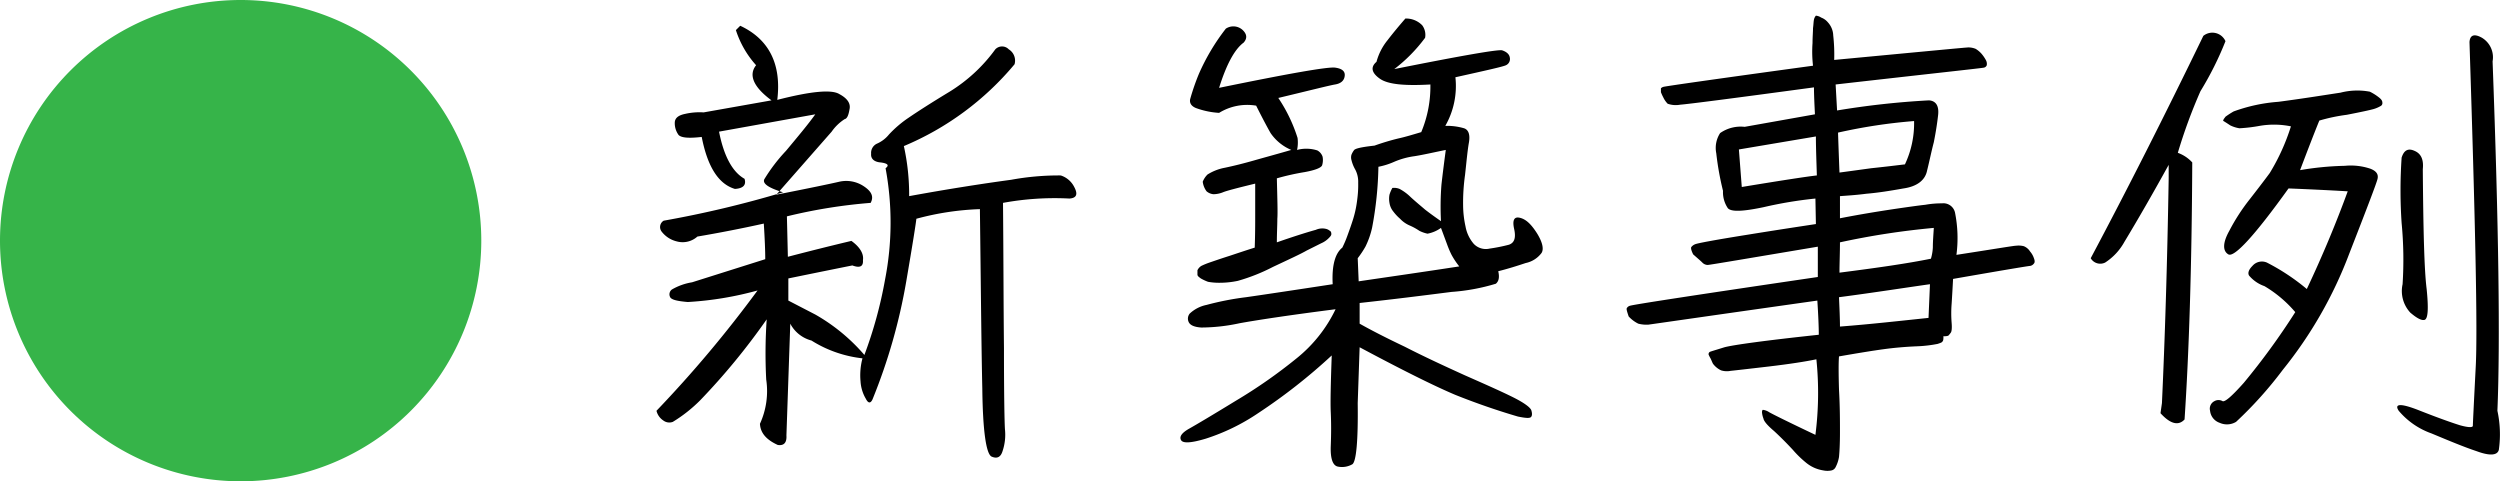 <?xml version="1.0" encoding="UTF-8"?> <svg xmlns="http://www.w3.org/2000/svg" width="207.776" height="40" viewBox="0 0 207.776 40"><g id="グループ_55" data-name="グループ 55" transform="translate(-360 -750.379)"><path id="パス_22" data-name="パス 22" d="M20,0A20,20,0,1,1,0,20,20,20,0,0,1,20,0Z" transform="translate(360 750.379)" fill="#36b449"></path><path id="パス_78" data-name="パス 78" d="M36.88-18.12c.6-.04.72-.36.4-.96a1.9,1.9,0,0,0-1.12-.96,22.03,22.03,0,0,0-4.12.36c-2.36.32-5.2.76-8.48,1.36a18.719,18.719,0,0,0-.44-4.16,24.122,24.122,0,0,0,9.2-6.8,1.1,1.1,0,0,0-.48-1.24.772.772,0,0,0-1.12,0A13.312,13.312,0,0,1,26.92-27c-1.52.92-2.64,1.64-3.4,2.16a9.264,9.264,0,0,0-1.64,1.4,2.646,2.646,0,0,1-1,.76.844.844,0,0,0-.48.84c-.04.4.24.68.8.72.6.08.72.24.4.48a24.691,24.691,0,0,1-.04,9.24,35.694,35.694,0,0,1-1.72,6.28,15.424,15.424,0,0,0-4.08-3.36L13.52-9.64v-1.84c1.76-.36,3.52-.72,5.32-1.08.64.24.92.08.88-.44.08-.52-.24-1.08-.96-1.6q-2.52.6-5.28,1.32l-.08-3.36a43.7,43.7,0,0,1,6.96-1.12c.28-.52.08-.96-.6-1.4a2.626,2.626,0,0,0-2-.36c-.68.16-2.4.52-5.24,1.08l4.6-5.24a3.854,3.854,0,0,1,1.08-1.04c.2-.04.32-.32.4-.8.12-.48-.16-.92-.84-1.28q-.96-.6-5.16.48c.36-2.96-.68-5.04-3.08-6.16l-.36.36a8.031,8.031,0,0,0,1.68,2.92c-.64.8-.24,1.8,1.28,2.92l-5.64,1a5.359,5.359,0,0,0-1.52.12c-.6.12-.88.36-.88.76a1.659,1.659,0,0,0,.32,1c.24.24.88.28,1.92.16q.72,3.72,2.76,4.32c.68-.04.96-.32.8-.84-1-.56-1.72-1.88-2.12-3.92l8-1.44c-.6.84-1.44,1.84-2.44,3.04a14.052,14.052,0,0,0-1.8,2.36q-.24.54,1.56,1.08a88.073,88.073,0,0,1-9.92,2.36.615.615,0,0,0-.16.92,2.239,2.239,0,0,0,1.24.8,1.837,1.837,0,0,0,1.72-.4q2.82-.48,5.52-1.08c.08,1.28.12,2.24.12,2.96L5.52-11.16a4.931,4.931,0,0,0-1.68.6.5.5,0,0,0-.16.6c.08.24.56.36,1.48.44a27.581,27.581,0,0,0,5.8-.96,100.154,100.154,0,0,1-8.4,10,1.336,1.336,0,0,0,.56.8.824.824,0,0,0,.8.12A12.07,12.07,0,0,0,6.2-1.36a55.544,55.544,0,0,0,5.52-6.72,41.9,41.9,0,0,0-.04,5A6.526,6.526,0,0,1,11.16.6c.04.76.52,1.32,1.48,1.76.52.08.76-.2.72-.8l.32-9.28a2.783,2.783,0,0,0,1.76,1.4,10.007,10.007,0,0,0,4.24,1.48,5.494,5.494,0,0,0-.16,1.92,3.213,3.213,0,0,0,.44,1.44c.2.4.4.4.56.04a47.069,47.069,0,0,0,2.8-9.8c.52-3.04.8-4.8.84-5.2a23.068,23.068,0,0,1,5.28-.8c.08,6.4.12,11.4.2,14.92.04,3.52.32,5.4.76,5.64.44.2.76.08.92-.44a4.254,4.254,0,0,0,.2-1.84c-.04-.72-.08-2.96-.08-6.72-.04-3.72-.04-7.76-.08-12.08A23.672,23.672,0,0,1,36.88-18.12Zm11.08-1.4a1.664,1.664,0,0,0,.32.8,1.038,1.038,0,0,0,.56.24,2.176,2.176,0,0,0,.8-.16c.28-.12,1.2-.36,2.68-.72v2.56c0,.76,0,1.68-.04,2.76-.52.16-1.24.4-2.08.68-.88.28-1.44.48-1.68.56a5.89,5.89,0,0,0-.68.28.866.866,0,0,0-.32.36v.36c0,.12.12.2.28.32a4.037,4.037,0,0,0,.6.28,5.011,5.011,0,0,0,.96.08,7.282,7.282,0,0,0,1.52-.16,15.531,15.531,0,0,0,2.92-1.16c1.36-.64,2.32-1.08,2.8-1.36l1.2-.6a1.981,1.981,0,0,0,.68-.48c.12-.12.2-.24.16-.36a.22.22,0,0,0-.12-.2.766.766,0,0,0-.32-.16,1.312,1.312,0,0,0-.84.08c-.44.12-1.52.44-3.24,1.04,0-.76.04-1.4.04-1.96.04-.52,0-1.64-.04-3.36a20.5,20.5,0,0,1,2.32-.52c.88-.16,1.36-.36,1.44-.56a1.469,1.469,0,0,0,.04-.72.921.921,0,0,0-.44-.52,3,3,0,0,0-1.68-.04,2.947,2.947,0,0,0,.04-1,12.877,12.877,0,0,0-1.6-3.32c2.68-.64,4.24-1.04,4.72-1.12s.76-.32.8-.72c.04-.36-.2-.6-.8-.68s-3.8.48-9.64,1.68c.6-1.92,1.28-3.2,2.04-3.76q.48-.54-.12-1.08a1.138,1.138,0,0,0-1.36-.08,17.58,17.58,0,0,0-2.24,3.76,18.905,18.905,0,0,0-.72,2.08c-.08.32.08.6.48.76a6.744,6.744,0,0,0,1.92.4,4.454,4.454,0,0,1,3.08-.6q.72,1.44,1.2,2.28a3.924,3.924,0,0,0,1.72,1.4c-1.24.36-2.28.64-3.12.88s-1.64.44-2.4.6a4.113,4.113,0,0,0-1.44.56A1.747,1.747,0,0,0,47.96-19.52Zm14.28-3c-1.08.12-1.64.24-1.72.4a1.622,1.622,0,0,0-.2.36.789.789,0,0,0,0,.44,3.012,3.012,0,0,0,.32.8,2.159,2.159,0,0,1,.24,1.08,8.95,8.95,0,0,1-.08,1.4,8.961,8.961,0,0,1-.32,1.56c-.16.52-.32.96-.48,1.4a9.051,9.051,0,0,1-.44,1.04c-.6.48-.88,1.48-.8,3.04q-5.1.78-7.2,1.08a23.766,23.766,0,0,0-3.28.64,2.874,2.874,0,0,0-1.4.72.662.662,0,0,0-.08.72c.12.24.44.4,1.04.44a15.324,15.324,0,0,0,3.2-.36c1.56-.28,4.2-.68,7.96-1.16a11.725,11.725,0,0,1-3.24,4.08,42.251,42.251,0,0,1-5.04,3.52C48.76-.12,47.48.64,46.84,1s-.84.68-.68.96.84.24,2.04-.12A17,17,0,0,0,52.56-.28a47.131,47.131,0,0,0,6.12-4.8C58.6-2.8,58.56-1.2,58.6-.36c.04.88.04,1.8,0,2.8-.04,1.04.16,1.64.6,1.72a1.72,1.72,0,0,0,1.2-.2c.32-.24.48-1.96.44-5.08L61-5.76c3.52,1.88,6.16,3.2,7.96,3.96,1.8.72,3.56,1.32,5.2,1.8.6.12.96.16,1.08.04.08-.08.12-.24.04-.52-.04-.24-.56-.64-1.52-1.12s-2.32-1.08-4.04-1.84c-1.76-.8-3.4-1.56-4.96-2.36-1.6-.76-2.84-1.4-3.76-1.92V-9.44c2.92-.32,5.44-.64,7.64-.92a16.672,16.672,0,0,0,3.68-.68c.24-.2.32-.52.2-1.04.8-.2,1.56-.44,2.28-.68a2.2,2.2,0,0,0,1.32-.84c.2-.32.08-.88-.36-1.6-.48-.76-.92-1.2-1.44-1.32-.48-.12-.64.2-.48.92s.04,1.16-.44,1.32a14.117,14.117,0,0,1-1.6.32,1.381,1.381,0,0,1-1.32-.4,3.026,3.026,0,0,1-.68-1.44,8.407,8.407,0,0,1-.2-1.72,16.582,16.582,0,0,1,.16-2.56c.12-1.08.2-2,.32-2.68s-.04-1.08-.4-1.2a5.086,5.086,0,0,0-1.56-.2,6.685,6.685,0,0,0,.84-4.04c2.52-.56,3.96-.88,4.2-1a.565.565,0,0,0,.32-.64c-.04-.28-.28-.48-.64-.6-.36-.08-3.36.44-8.96,1.56a12.958,12.958,0,0,0,2.56-2.6,1.334,1.334,0,0,0-.24-1.04,1.863,1.863,0,0,0-1.4-.56c-.48.56-.96,1.12-1.48,1.8a4.811,4.811,0,0,0-.92,1.8c-.52.44-.4.92.28,1.4s2.08.6,4.2.48a9.81,9.81,0,0,1-.76,3.96c-.68.2-1.32.4-1.88.52A19.724,19.724,0,0,0,62.24-22.52ZM60.92-11.24l-.08-1.92a7.95,7.95,0,0,0,.64-.96,6.819,6.819,0,0,0,.56-1.6,29.62,29.62,0,0,0,.52-5.04,6,6,0,0,0,1.28-.4,6.455,6.455,0,0,1,1.72-.48c.76-.12,1.6-.32,2.6-.52q-.24,1.8-.36,2.88a23.592,23.592,0,0,0-.04,3.04q-.78-.54-1.32-.96c-.32-.28-.72-.6-1.2-1.04a4,4,0,0,0-.92-.68,1.2,1.2,0,0,0-.6-.08,2.9,2.9,0,0,0-.24.56,1.909,1.909,0,0,0,0,.68,1.482,1.482,0,0,0,.32.72,3.841,3.841,0,0,0,.56.6,2.387,2.387,0,0,0,.8.56,4.78,4.78,0,0,1,.8.44,2.789,2.789,0,0,0,.68.24,2.784,2.784,0,0,0,1.12-.48c.24.64.4,1.08.52,1.4a7.579,7.579,0,0,0,.36.84,6.579,6.579,0,0,0,.64.96C66.16-12,63.36-11.6,60.92-11.24ZM93-24.08a2.981,2.981,0,0,0-2.04.52,2.265,2.265,0,0,0-.32,1.68,23.943,23.943,0,0,0,.56,3.12,2.375,2.375,0,0,0,.4,1.44c.28.32,1.24.28,2.96-.08a34.394,34.394,0,0,1,4.32-.72L98.92-16c-1.04.16-2.92.44-5.64.88-2.76.44-4.24.72-4.4.8a.731.731,0,0,0-.32.24c-.04.08,0,.28.16.6.36.32.6.52.76.68a.642.642,0,0,0,.44.2c.16,0,3.2-.52,9.16-1.52v2.52C88.76-10.08,83.56-9.28,83.44-9.2a.41.41,0,0,0-.24.2c-.04.08.04.32.16.68a2.712,2.712,0,0,0,.8.6,2.726,2.726,0,0,0,.84.08c.32-.04,5-.72,14.04-2,.08,1.24.12,2.2.12,2.84-4.48.48-7.08.84-7.84,1.04-.76.24-1.2.36-1.24.4a.235.235,0,0,0-.08.2,2.358,2.358,0,0,0,.16.32c.08.16.12.28.2.44a1.78,1.78,0,0,0,.68.56,1.619,1.619,0,0,0,.8.04c.4-.04,1.44-.16,3.16-.36q2.52-.3,3.96-.6a27.4,27.4,0,0,1-.08,6.28C96.6.44,95.32-.2,95.04-.36a1.208,1.208,0,0,0-.52-.2c-.04,0-.08.08-.08.2a1.806,1.806,0,0,0,.12.52c.04.24.36.6.88,1.04q.78.72,1.56,1.56a8.642,8.642,0,0,0,1.16,1.12,3.017,3.017,0,0,0,.68.4,3.1,3.1,0,0,0,.72.2,1.663,1.663,0,0,0,.64,0,.509.509,0,0,0,.36-.28,2.82,2.82,0,0,0,.28-.84c.04-.4.08-1.08.08-2.04,0-1,0-2.16-.08-3.56q-.06-2.04,0-2.76,2.4-.42,3.72-.6t2.76-.24a10.884,10.884,0,0,0,1.72-.2c.24-.08.36-.12.4-.2.08-.08.08-.24.08-.44a1,1,0,0,0,.4-.04,1.523,1.523,0,0,0,.2-.24c.08-.08.12-.36.08-.84a10.1,10.1,0,0,1,0-1.56c.04-.6.08-1.32.12-2.08,4.12-.72,6.28-1.08,6.4-1.08a.493.493,0,0,0,.32-.2c.08-.08.08-.24,0-.44a1.64,1.64,0,0,0-.32-.56,1.106,1.106,0,0,0-.52-.44,1.782,1.782,0,0,0-.64-.04c-.2,0-1.84.28-4.96.76a10.717,10.717,0,0,0-.12-3.52.987.987,0,0,0-1.08-.76,7.61,7.61,0,0,0-1.4.12q-.6.06-2.64.36c-1.32.2-2.8.44-4.44.76v-1.84c.52-.04,1.28-.08,2.2-.2.96-.08,1.96-.24,3.08-.44,1.12-.16,1.8-.68,1.96-1.48.2-.8.36-1.6.56-2.36q.24-1.2.36-2.28c.08-.76-.2-1.16-.76-1.2a68.647,68.647,0,0,0-7.64.84l-.12-2.16c8.08-.92,12.2-1.36,12.32-1.4a.316.316,0,0,0,.24-.2.645.645,0,0,0-.08-.44,3.082,3.082,0,0,0-.36-.52,2.121,2.121,0,0,0-.48-.4,1.605,1.605,0,0,0-.6-.12c-.2,0-3.92.36-11.16,1.04a14.241,14.241,0,0,0-.08-2.04,1.682,1.682,0,0,0-.44-1.08,1.329,1.329,0,0,0-.56-.4.972.972,0,0,0-.44-.16.766.766,0,0,0-.16.32c-.04.2-.04.44-.08.72,0,.32-.04.72-.04,1.24a10.188,10.188,0,0,0,.04,1.88c-8.2,1.12-12.36,1.72-12.44,1.76a.428.428,0,0,0-.2.12v.32a3.9,3.9,0,0,0,.2.44,1.939,1.939,0,0,0,.36.52,2.008,2.008,0,0,0,1.04.08c.6-.04,4.32-.52,11.12-1.44,0,.64.04,1.4.08,2.24Zm14.08-.48a8,8,0,0,1-.76,3.6c-.68.08-1.64.2-2.8.32q-1.74.24-2.64.36c-.04-1-.08-2.12-.12-3.32A44.8,44.8,0,0,1,107.08-24.56ZM92.52-22.2l6.4-1.08c0,.88.04,1.96.08,3.24q-1.14.12-6.24.96Zm16.2,6.52c-.04.64-.08,1.16-.08,1.6a3.891,3.891,0,0,1-.16.96c-1.96.4-4.48.76-7.6,1.16,0-.76.04-1.64.04-2.52A63.911,63.911,0,0,1,108.72-15.68Zm-.44,7.48c-2.32.24-4.76.52-7.36.72,0-.68-.04-1.52-.08-2.44,3.04-.4,5.56-.8,7.56-1.08Zm23.4,7.72a1.181,1.181,0,0,0,.8,1,1.467,1.467,0,0,0,1.36-.08,32.676,32.676,0,0,0,3.88-4.32,34.981,34.981,0,0,0,5.52-9.64c1.48-3.8,2.28-5.88,2.36-6.24s-.08-.64-.6-.84a5.116,5.116,0,0,0-2.12-.24,24.869,24.869,0,0,0-3.72.36c.56-1.48,1.08-2.84,1.6-4.12a14.875,14.875,0,0,1,2.28-.48c1.24-.24,1.96-.4,2.24-.48a2.578,2.578,0,0,0,.56-.24.268.268,0,0,0,.16-.28c0-.16-.08-.28-.28-.44a4.185,4.185,0,0,0-.76-.48,5.606,5.606,0,0,0-2.44.08c-1.32.2-3.04.48-5.16.76a13.709,13.709,0,0,0-3.72.8,6.935,6.935,0,0,0-.68.44c-.08.12-.16.2-.16.24q-.06.12,0,.12s.2.12.56.36a2.665,2.665,0,0,0,.76.24,12.924,12.924,0,0,0,1.68-.2,7.037,7.037,0,0,1,2.6.04,17.359,17.359,0,0,1-1.76,3.88c-.56.76-1.12,1.48-1.68,2.2a16.3,16.3,0,0,0-1.68,2.6c-.56,1-.56,1.68-.08,1.96s2.16-1.52,5-5.48q2.94.12,4.92.24c-.92,2.52-2.04,5.24-3.4,8.12a17.774,17.774,0,0,0-3.32-2.2,1.034,1.034,0,0,0-1.2.28c-.32.32-.4.6-.28.8a2.918,2.918,0,0,0,1.28.88,10.119,10.119,0,0,1,2.56,2.16,57.971,57.971,0,0,1-4.28,5.88c-1,1.12-1.56,1.6-1.76,1.52a.677.677,0,0,0-.68,0A.7.7,0,0,0,131.68-.48Zm23.88,0q.36-8.52-.4-29.04a1.893,1.893,0,0,0-.88-1.96c-.64-.36-1-.24-1.04.36.48,14.88.68,23.88.52,26.96q-.24,4.68-.24,4.92c0,.16-.36.16-1.08-.04-.76-.24-1.88-.64-3.4-1.24s-2.08-.56-1.68.04a6.3,6.3,0,0,0,2.72,1.88c1.44.6,2.68,1.12,3.76,1.48,1.08.4,1.72.36,1.84-.12A9.162,9.162,0,0,0,155.56-.48ZM147.6-21.52a40.235,40.235,0,0,0,0,5.44,31.979,31.979,0,0,1,.08,5.08,2.642,2.642,0,0,0,.64,2.36q.84.72,1.2.6c.28-.12.32-.96.16-2.56-.2-1.56-.28-4.88-.32-9.96.08-.76-.12-1.28-.68-1.52C148.16-22.32,147.8-22.16,147.6-21.52Zm-23.04,7c1.16-1.92,2.4-4.08,3.68-6.4v1.12c-.12,7.28-.32,13.48-.56,18.68l-.12.84c.8.88,1.48,1.08,2,.52.36-5.4.6-12.52.64-21.36a3.006,3.006,0,0,0-1.2-.8,43.325,43.325,0,0,1,1.88-5.12,26.784,26.784,0,0,0,2.08-4.16,1.194,1.194,0,0,0-1.84-.44q-4.86,10.02-9.36,18.48a.917.917,0,0,0,1.2.36A4.809,4.809,0,0,0,124.56-14.52Z" transform="translate(412 785)"></path></g></svg> 